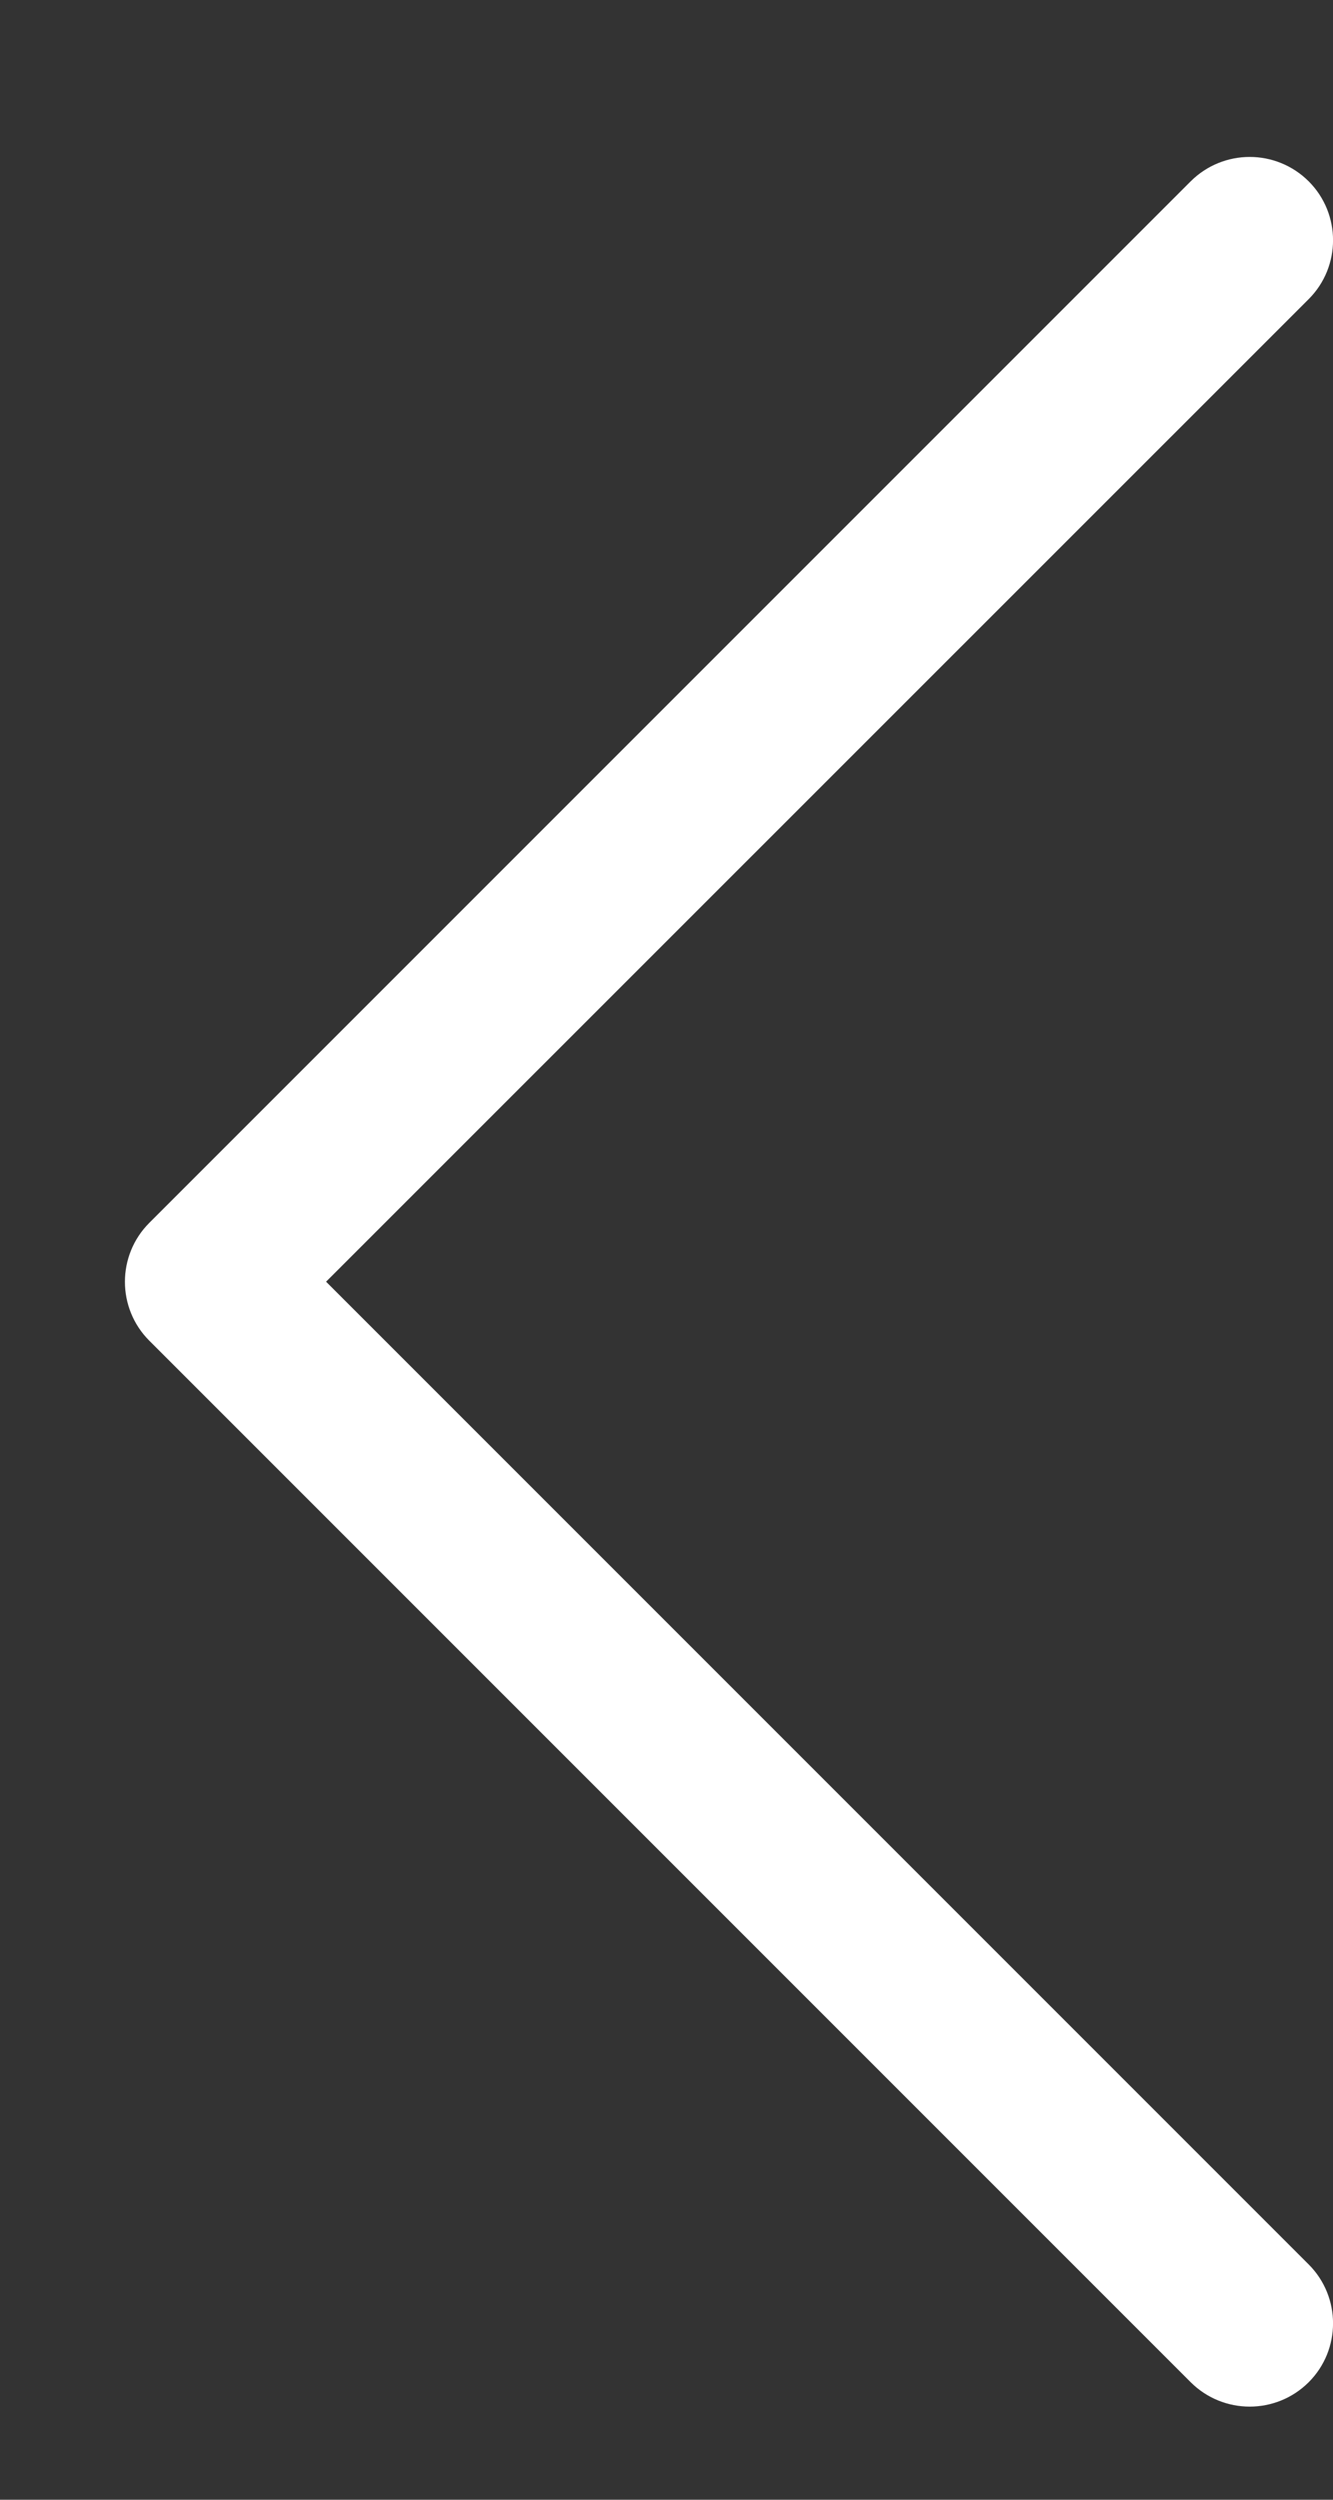 <svg width="8" height="15" viewBox="0 0 8 15" fill="none" xmlns="http://www.w3.org/2000/svg">
<rect x="0" y="0" width="8" height="15" fill="#333333" stroke="none"/>
<path fill-rule="evenodd" clip-rule="evenodd" d="M7.854 1.088C8.049 1.283 8.049 1.6 7.854 1.795L1.957 7.691L7.854 13.588C8.049 13.783 8.049 14.1 7.854 14.295C7.658 14.49 7.342 14.49 7.146 14.295L0.896 8.045C0.701 7.85 0.701 7.533 0.896 7.338L7.146 1.088C7.342 0.893 7.658 0.893 7.854 1.088Z" fill="white"/>
</svg>
